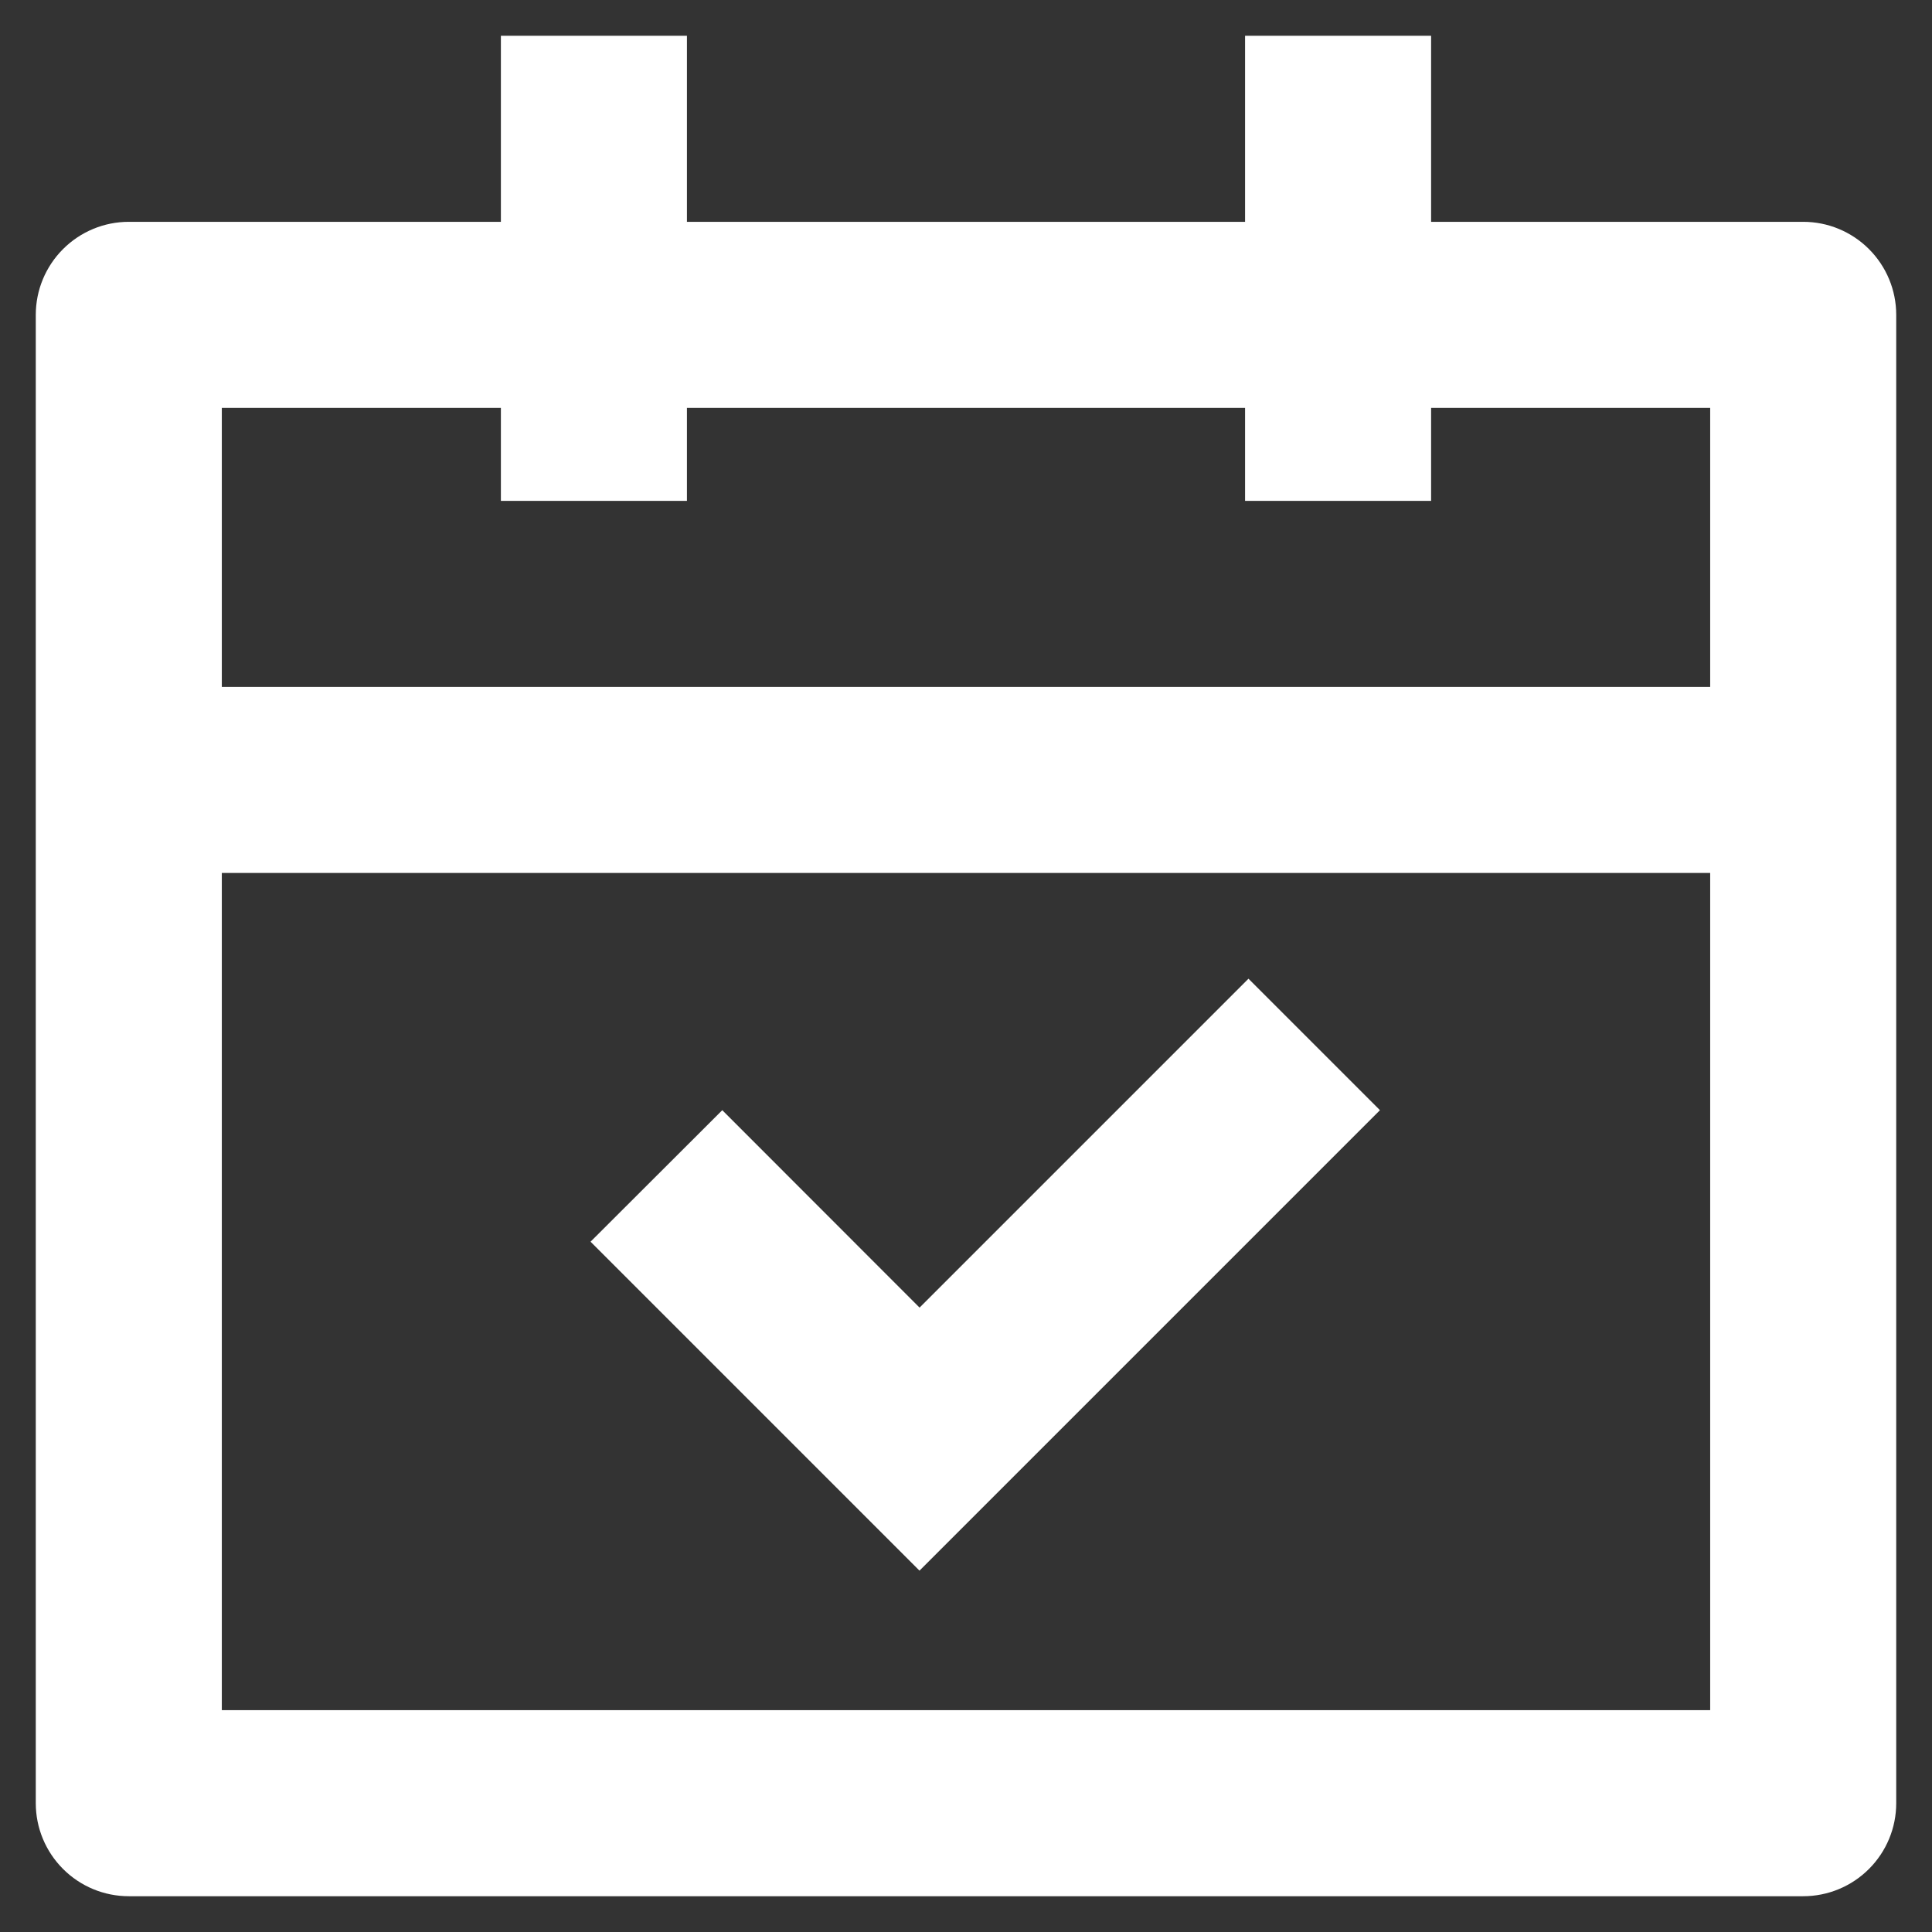 <svg width="27" height="27" viewBox="0 0 27 27" fill="none" xmlns="http://www.w3.org/2000/svg">
<rect x="0" y="0" width="27" height="27" fill="#333333" stroke="none"/>
<path d="M9.6 0.5V3.1H17.4V0.5H20V3.1H25.2C25.545 3.1 25.875 3.237 26.119 3.481C26.363 3.725 26.5 4.055 26.5 4.4V25.2C26.5 25.545 26.363 25.875 26.119 26.119C25.875 26.363 25.545 26.5 25.2 26.5H1.8C1.455 26.5 1.125 26.363 0.881 26.119C0.637 25.875 0.5 25.545 0.5 25.2V4.4C0.5 4.055 0.637 3.725 0.881 3.481C1.125 3.237 1.455 3.1 1.8 3.1H7V0.5H9.6ZM23.9 12.2H3.1V23.9H23.9V12.2ZM17.447 13.677L19.285 15.515L12.85 21.95L8.253 17.353L10.094 15.515L12.851 18.274L17.448 13.677H17.447ZM7 5.7H3.1V9.6H23.9V5.7H20V7H17.4V5.7H9.6V7H7V5.7Z" fill="white"/>
</svg>

